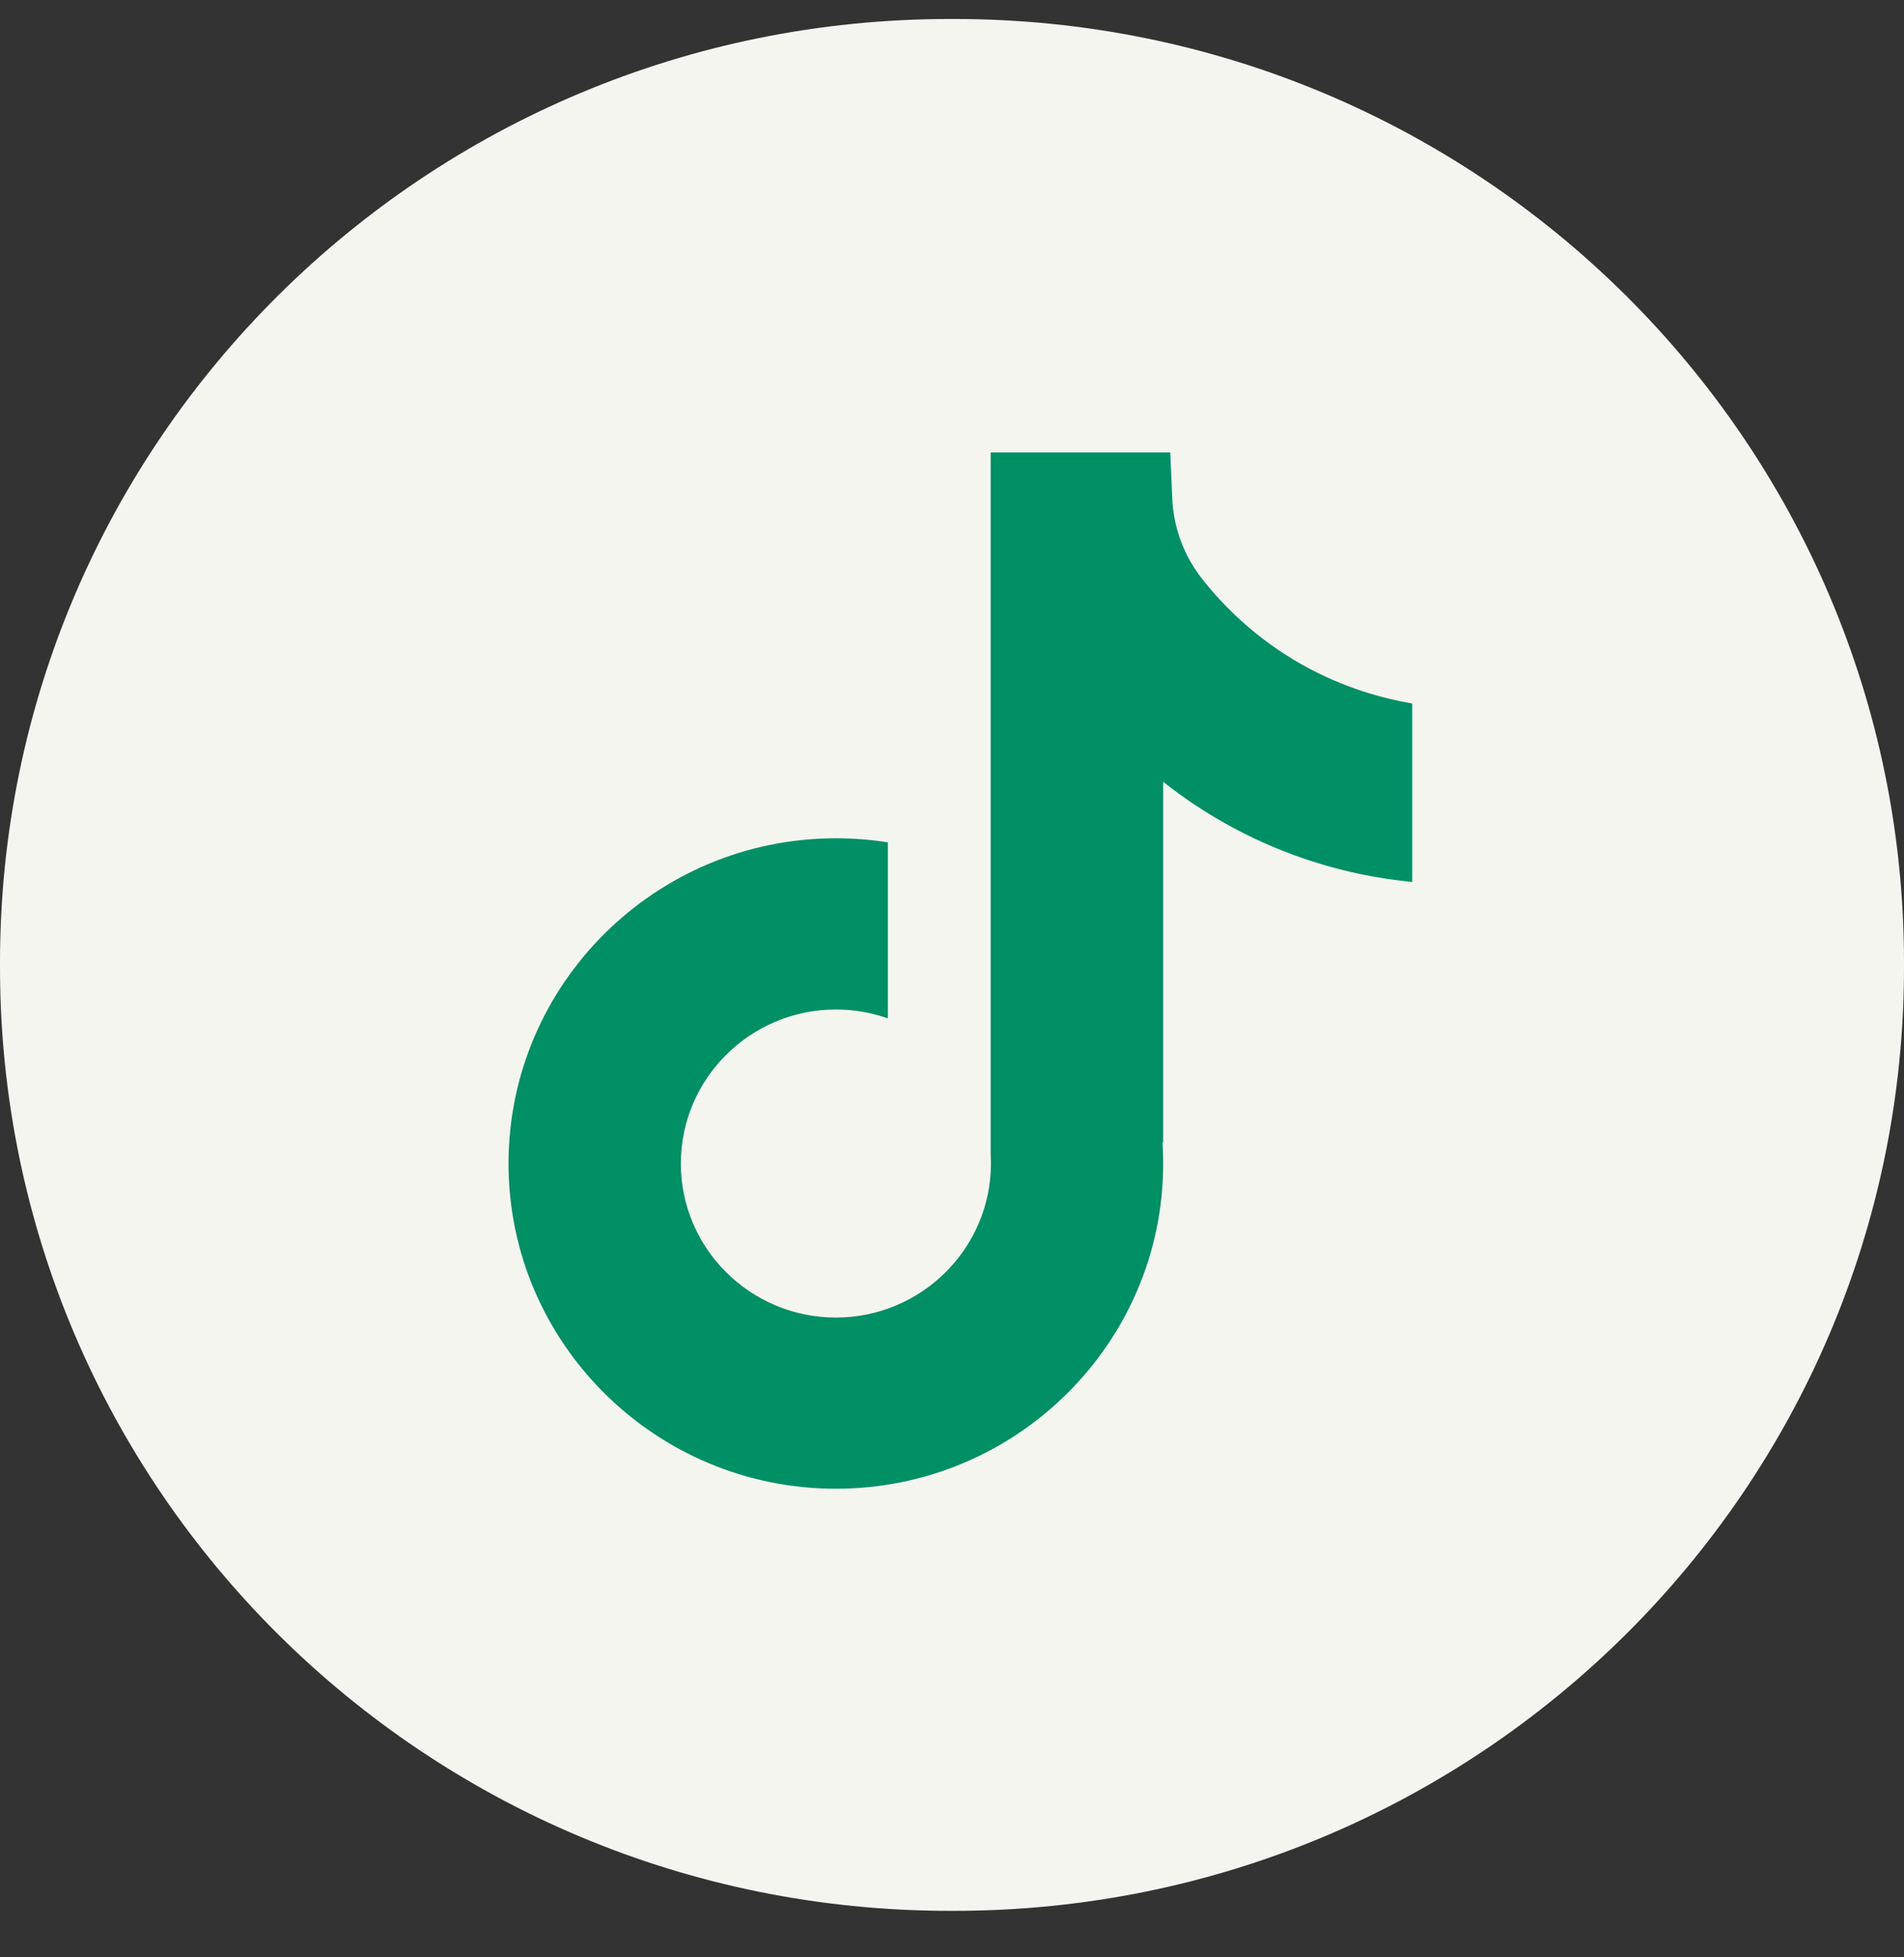 <svg width="36" height="37" viewBox="0 0 36 37" fill="none" xmlns="http://www.w3.org/2000/svg">
<rect x="0" y="0" width="36" height="37" fill="#333333" stroke="none"/>
<path d="M18.041 0.359H17.959C8.041 0.359 0 8.347 0 18.199V18.281C0 28.134 8.041 36.121 17.959 36.121H18.041C27.959 36.121 36 28.134 36 18.281V18.199C36 8.347 27.959 0.359 18.041 0.359Z" fill="#F5F5F0"/>
<path d="M26.702 13.296V16.672C26.108 16.615 25.336 16.481 24.482 16.17C23.367 15.764 22.537 15.209 21.993 14.779V21.604L21.98 21.582C21.988 21.718 21.993 21.855 21.993 21.995C21.993 25.384 19.217 28.142 15.805 28.142C12.392 28.142 9.615 25.384 9.615 21.995C9.615 18.606 12.392 15.846 15.805 15.846C16.139 15.846 16.467 15.872 16.787 15.923V19.251C16.479 19.142 16.149 19.083 15.805 19.083C14.189 19.083 12.873 20.388 12.873 21.995C12.873 23.601 14.189 24.906 15.805 24.906C17.42 24.906 18.736 23.599 18.736 21.995C18.736 21.934 18.734 21.874 18.731 21.814V8.553H22.127C22.14 8.838 22.151 9.127 22.164 9.412C22.186 9.975 22.388 10.515 22.74 10.957C23.152 11.477 23.762 12.081 24.617 12.563C25.418 13.013 26.169 13.207 26.702 13.299V13.296Z" fill="#018F65"/>
</svg>
